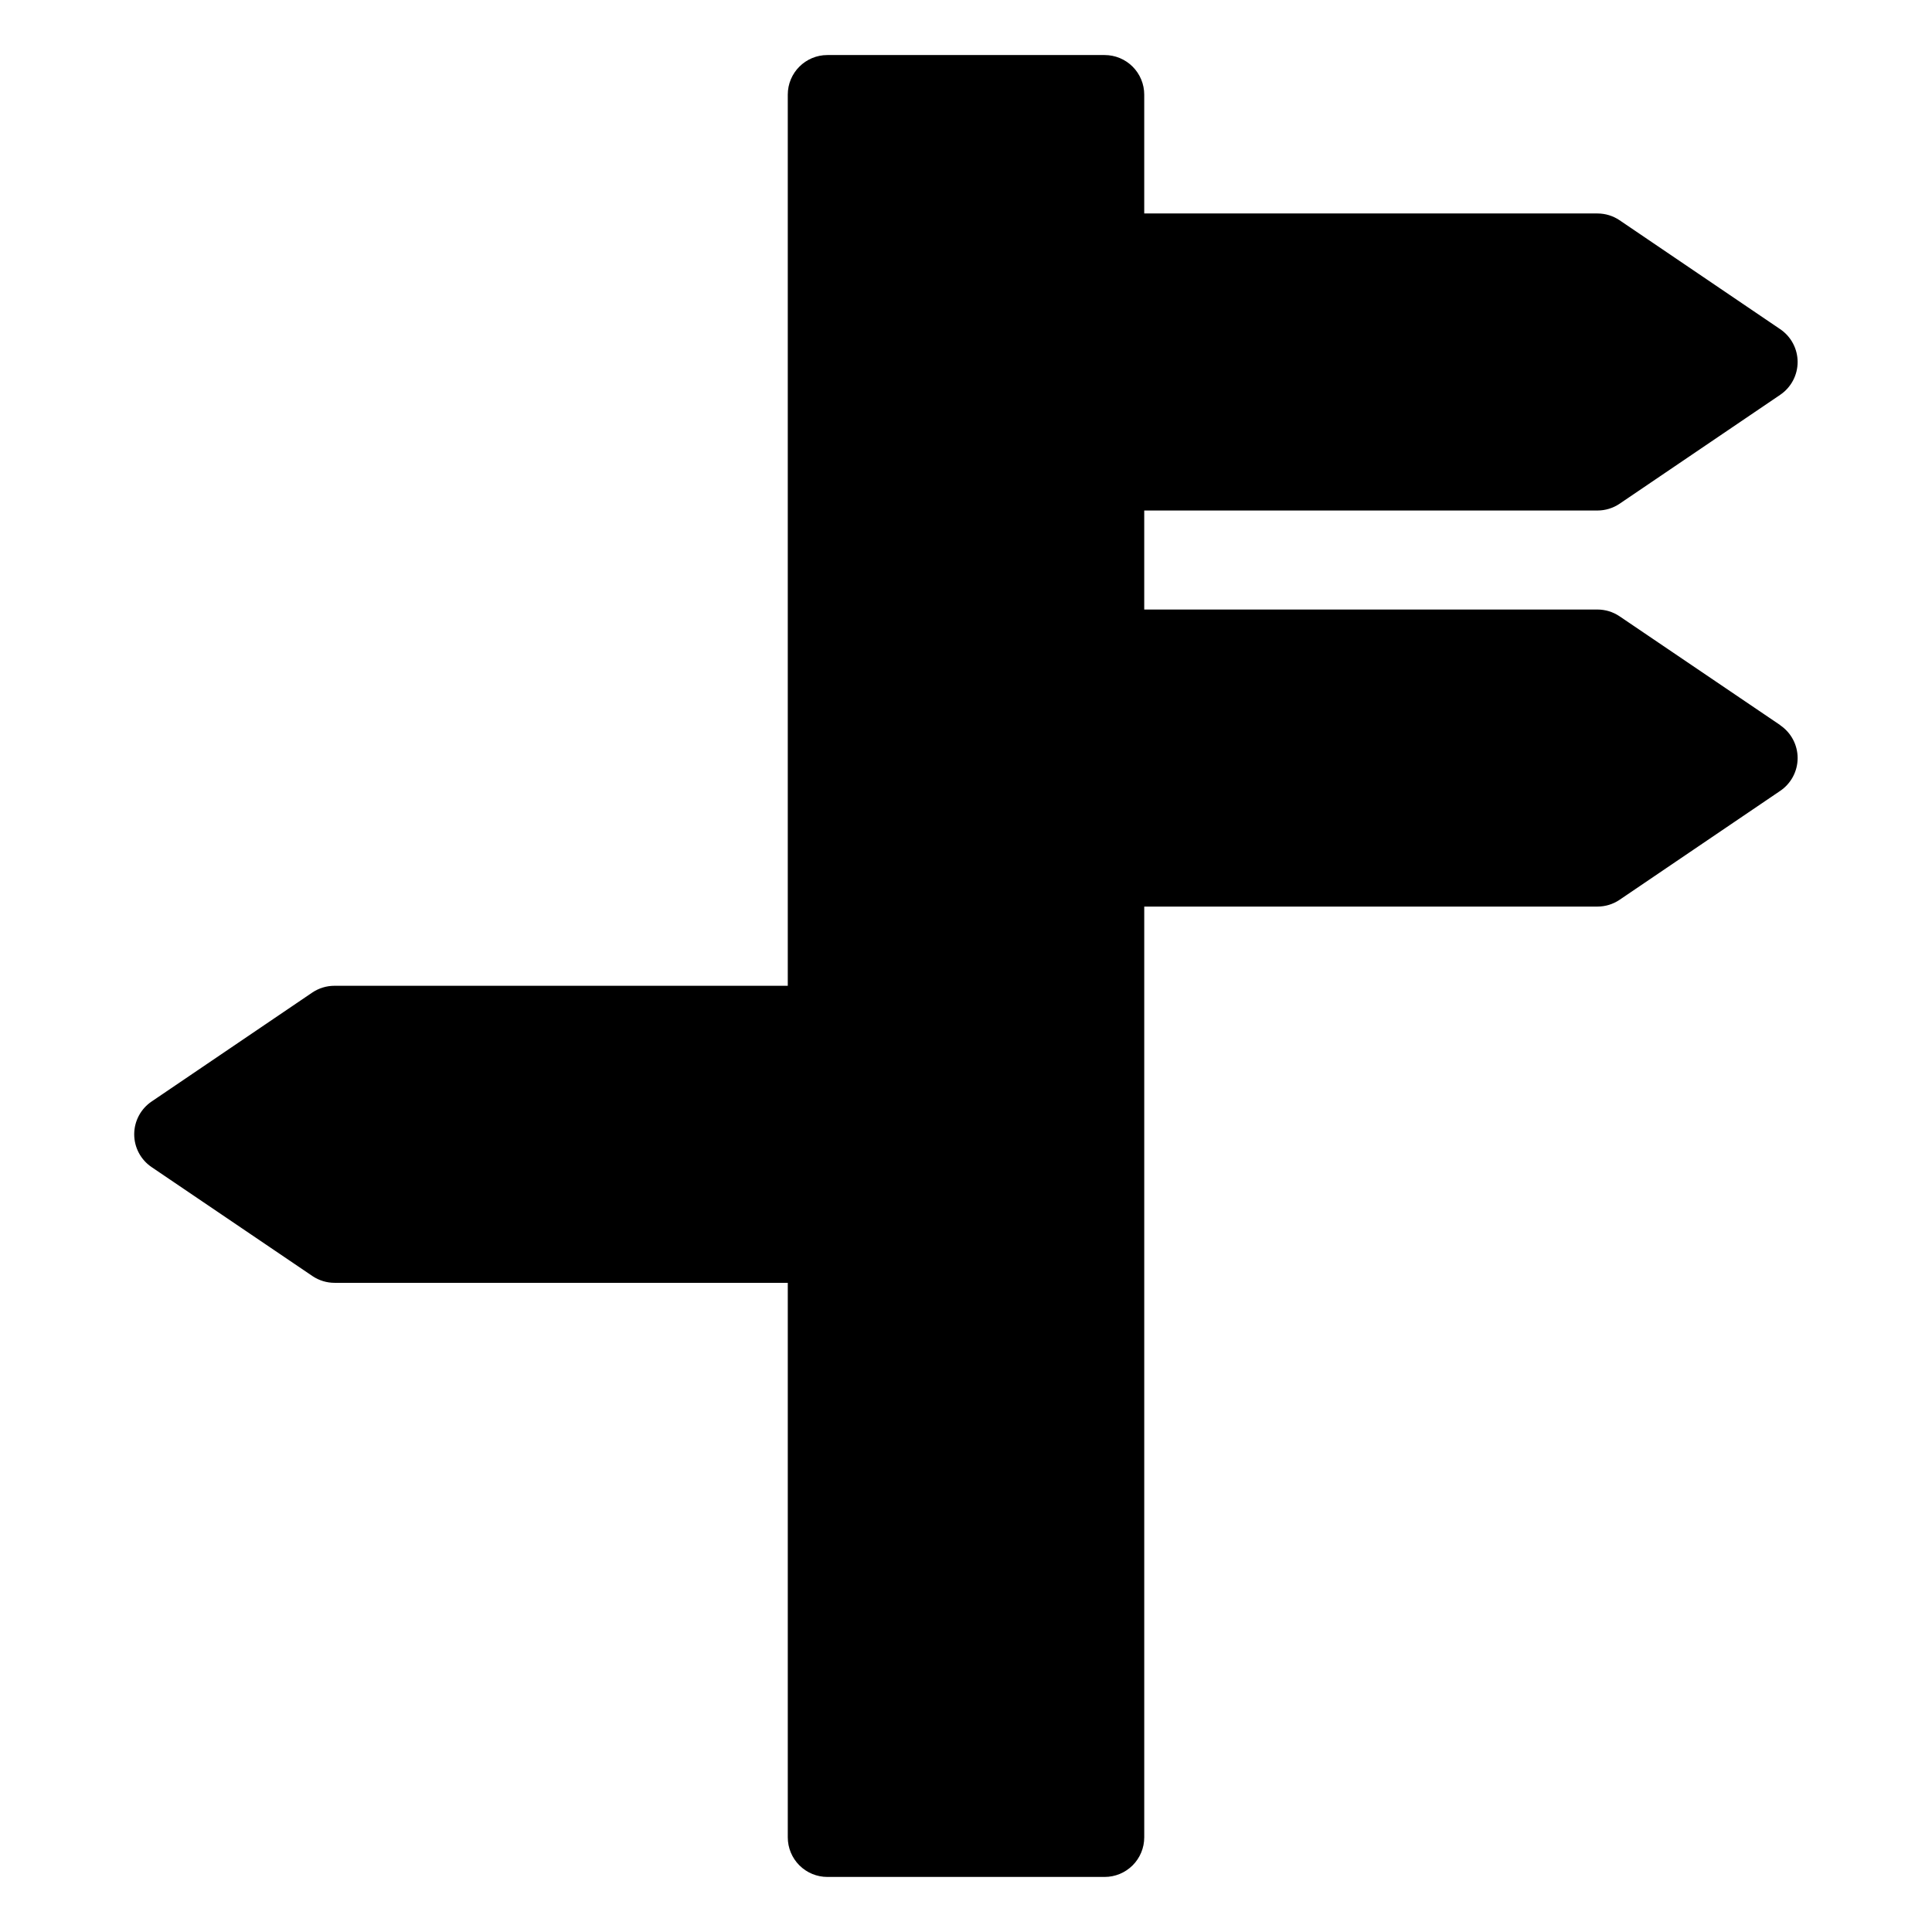 <?xml version="1.0" encoding="UTF-8"?>
<!-- Uploaded to: SVG Repo, www.svgrepo.com, Generator: SVG Repo Mixer Tools -->
<svg fill="#000000" width="800px" height="800px" version="1.1" viewBox="144 144 512 512" xmlns="http://www.w3.org/2000/svg">
 <path d="m615.8 336.18-42.613-28.863c-1.723-1.16-3.75-1.781-5.824-1.785h-120.13v-26.242h120.13c2.074-0.004 4.102-0.625 5.824-1.781l42.562-28.863v-0.004c2.898-1.949 4.641-5.215 4.641-8.711s-1.742-6.762-4.641-8.711l-42.562-28.863c-1.723-1.16-3.75-1.781-5.824-1.785h-120.13v-31.488c0-2.785-1.105-5.453-3.074-7.422s-4.637-3.074-7.422-3.074h-73.473c-5.797 0-10.496 4.699-10.496 10.496v236.16h-120.12c-2.094-0.004-4.141 0.617-5.879 1.785l-42.562 28.863c-2.902 1.949-4.641 5.215-4.641 8.711 0 3.496 1.738 6.762 4.641 8.711l42.613 28.867c1.738 1.168 3.785 1.789 5.879 1.781h120.07v146.95c0 2.785 1.105 5.453 3.074 7.422s4.641 3.074 7.422 3.074h73.473c2.785 0 5.453-1.105 7.422-3.074s3.074-4.637 3.074-7.422v-246.66h120.13c2.074-0.004 4.102-0.625 5.824-1.785l42.562-28.863c2.898-1.949 4.641-5.215 4.641-8.711 0-3.496-1.742-6.762-4.641-8.711z"/>
</svg>